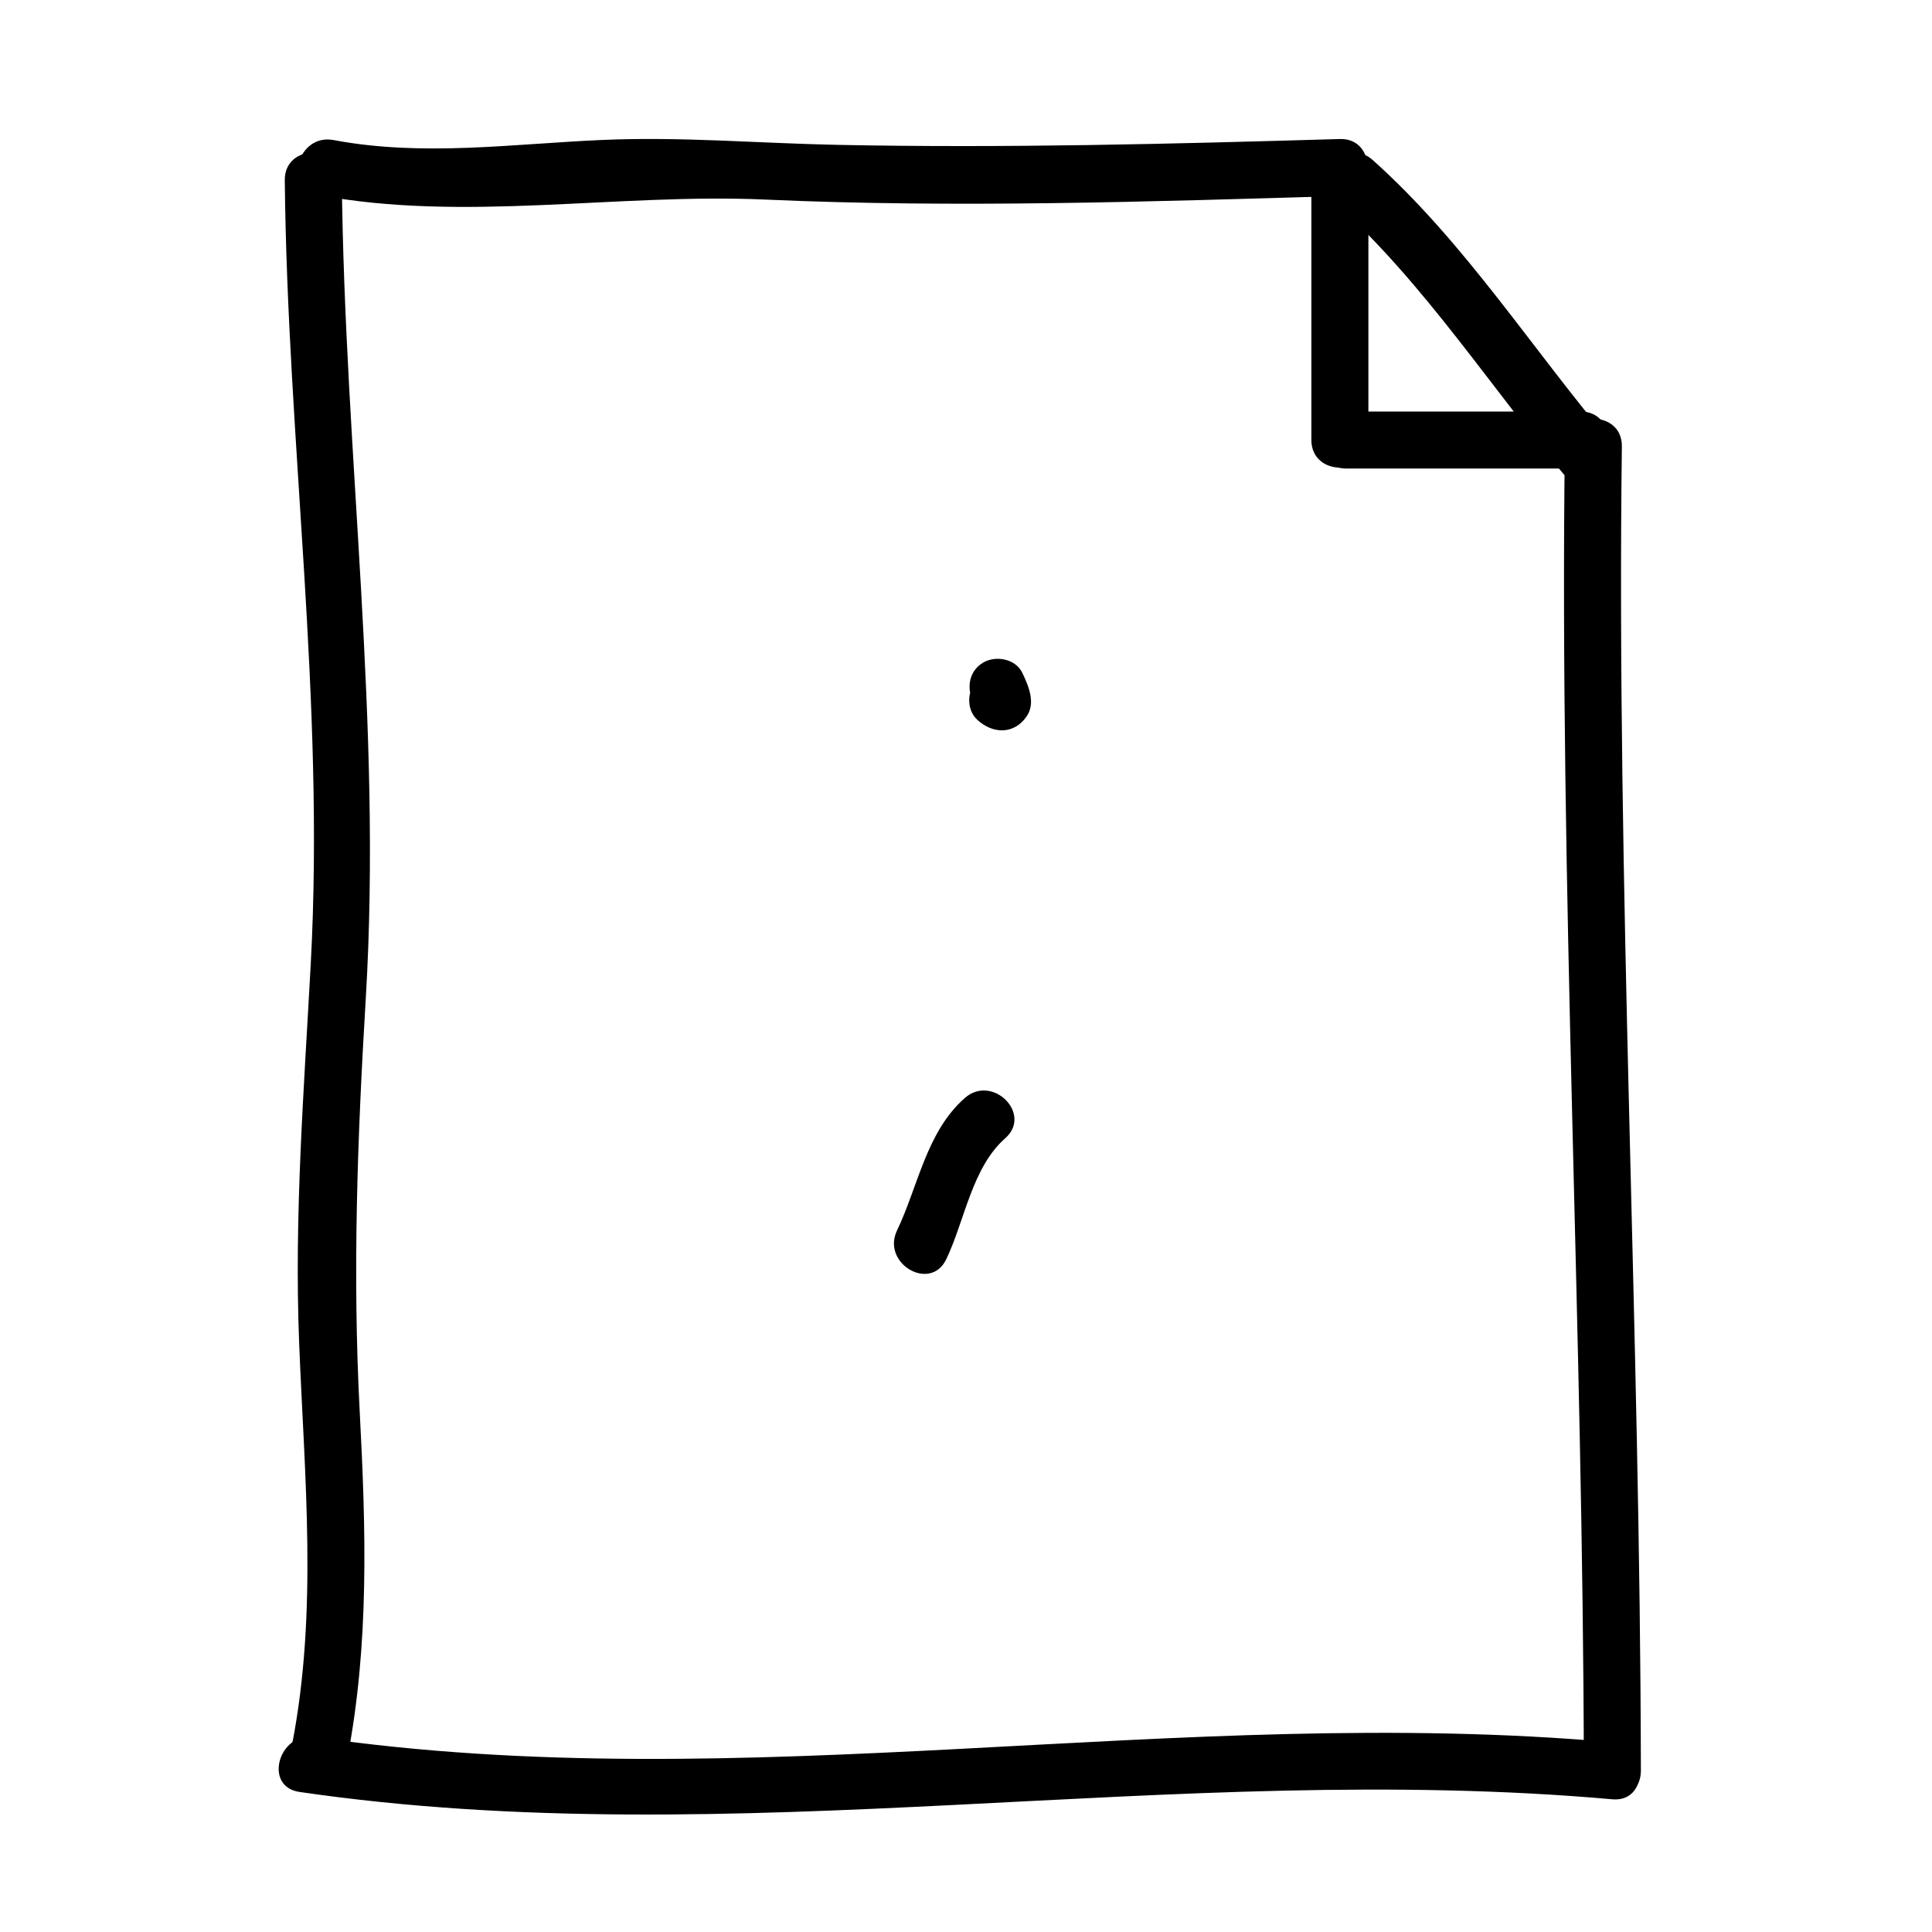 <?xml version="1.0" encoding="UTF-8"?>
<!-- Uploaded to: SVG Repo, www.svgrepo.com, Generator: SVG Repo Mixer Tools -->
<svg fill="#000000" width="800px" height="800px" version="1.1" viewBox="144 144 512 512" xmlns="http://www.w3.org/2000/svg">
 <g>
  <path d="m219.47 191.75c0.711 69.648 10.652 137.79 6.883 207.66-1.809 33.535-4.41 66.832-3.078 100.43 1.41 35.66 4.988 71.039-1.855 106.39-1.844 9.523 12.723 13.578 14.574 4.016 5.918-30.555 4.969-61.082 3.34-92.031-1.945-36.758-0.609-72.805 1.594-109.52 4.387-73.078-5.598-144.11-6.344-216.95-0.102-9.742-15.215-9.754-15.113 0z"/>
  <path d="m228.38 195.68c38.641 7.266 79.258-0.539 118.44 1.211 50.711 2.269 101.56 0.551 152.26-0.938 9.73-0.289 9.754-15.402 0-15.113-44.406 1.305-88.801 2.445-133.23 1.547-20.711-0.418-41.301-2.203-62.023-1.309-23.93 1.023-47.637 4.516-71.441 0.035-9.52-1.797-13.586 12.77-4.012 14.566z"/>
  <path d="m497.1 197.1c24.754 22.172 42.406 50.418 63.812 75.57 6.328 7.438 16.965-3.309 10.688-10.688-21.41-25.164-39.047-53.391-63.812-75.57-7.238-6.481-17.961 4.176-10.688 10.688z"/>
  <path d="m578.85 613.28c-0.18-117.02-6.5-233.96-5.039-350.99 0.121-9.754-14.992-9.742-15.113 0-1.461 117.03 4.856 233.97 5.039 350.99 0.012 9.75 15.129 9.75 15.113 0z"/>
  <path d="m223.34 618.88c115.73 16.883 231.81-8.379 347.95 1.953 9.715 0.867 9.629-14.258 0-15.113-114.73-10.207-229.69 15.25-343.94-1.41-9.527-1.395-13.633 13.172-4.008 14.57z"/>
  <path d="m506.64 260.61v-67.18c0-9.75-15.113-9.75-15.113 0v67.18c0 9.75 15.113 9.75 15.113 0z"/>
  <path d="m500.76 268.17h62.141c9.75 0 9.75-15.113 0-15.113h-62.141c-9.75 0-9.75 15.113 0 15.113z"/>
  <path d="m401.87 329.92c0.449 0.945 0.516 1.074 0.18 0.371 0.656 1.723 0.145-1.379 0.012-0.352 0.344-1.273 0.691-2.543 1.031-3.82-0.035 0.055-0.07 0.105-0.105 0.152 1.508-1.152 3.012-2.316 4.516-3.473-0.059 0.012-0.117 0.023-0.176 0.035h4.019c0.789 0.43 1.586 0.863 2.387 1.289-3.043-2.769-7.668-3.019-10.688 0-2.812 2.812-3.047 7.914 0 10.688 4.066 3.691 9.633 3.898 12.988-0.91 2.523-3.613 0.527-8.16-1.125-11.609-1.785-3.715-7.008-4.664-10.34-2.711-3.758 2.211-4.477 6.629-2.699 10.34z"/>
  <path d="m394.77 477.71c4.891-10.223 6.82-24.312 15.617-32.051 7.332-6.449-3.402-17.098-10.688-10.688-10.211 8.984-12.363 23.371-17.977 35.117-4.184 8.738 8.844 16.41 13.047 7.621z"/>
 </g>
</svg>